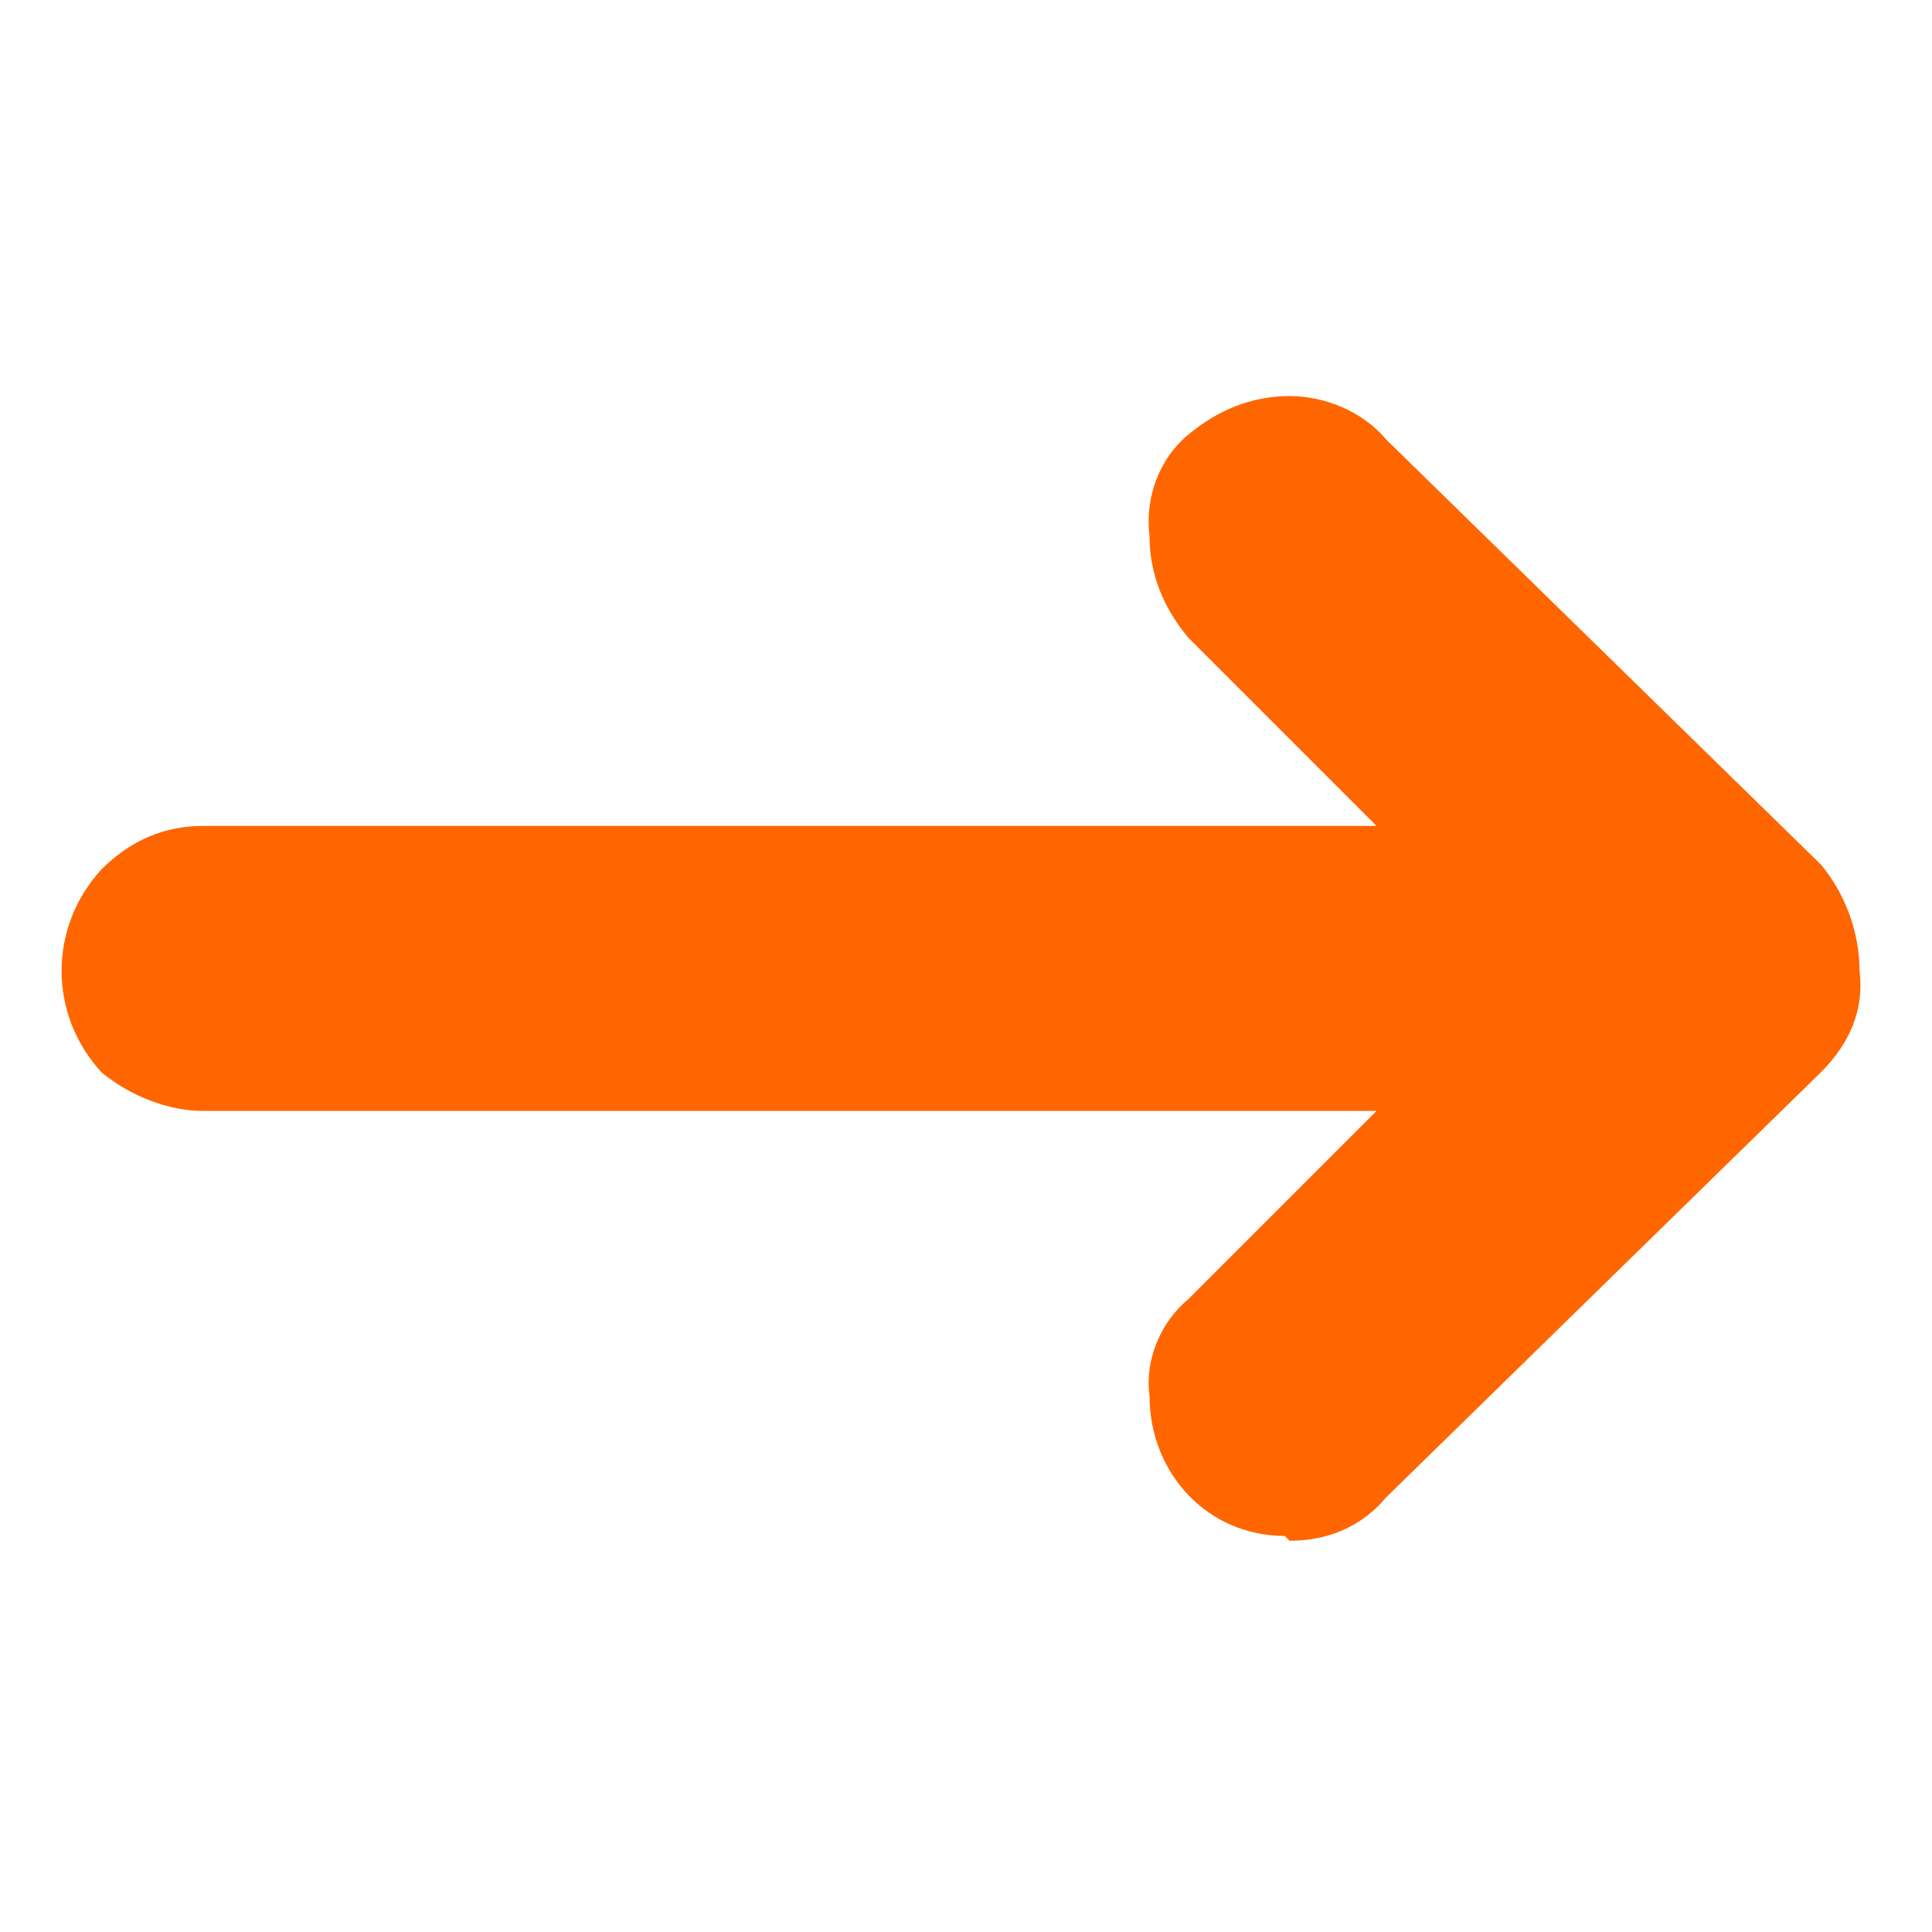 <?xml version="1.0" encoding="utf-8"?>
<!-- Generator: Adobe Illustrator 27.0.1, SVG Export Plug-In . SVG Version: 6.00 Build 0)  -->
<svg version="1.1" id="Livello_1" xmlns="http://www.w3.org/2000/svg" xmlns:xlink="http://www.w3.org/1999/xlink" x="0px" y="0px"
	 viewBox="0 0 40 40" style="enable-background:new 0 0 40 40;" xml:space="preserve">
<style type="text/css">
	.st0{fill:#FF6600;}
</style>
<path id="Icon_weather-direction-down" class="st0" d="M26.7,31.9c0.8,0,1.5-0.3,2-0.9l9-8.8c0.6-0.6,0.9-1.3,0.8-2.1
	c0-0.8-0.3-1.6-0.8-2.2l-9-8.8c-0.5-0.6-1.3-0.9-2-0.9c-0.8,0-1.5,0.3-2.1,0.8c-0.6,0.5-0.9,1.3-0.8,2.1c0,0.8,0.3,1.5,0.8,2.1
	l3.9,3.9H4.2c-0.8,0-1.5,0.3-2.1,0.9c-1.1,1.2-1.1,3,0,4.2C2.7,22.7,3.5,23,4.2,23h24.3l-3.9,3.9c-0.6,0.5-0.9,1.3-0.8,2
	c0,1.6,1.2,2.9,2.8,2.9C26.7,31.9,26.7,31.9,26.7,31.9L26.7,31.9z"/>
</svg>
